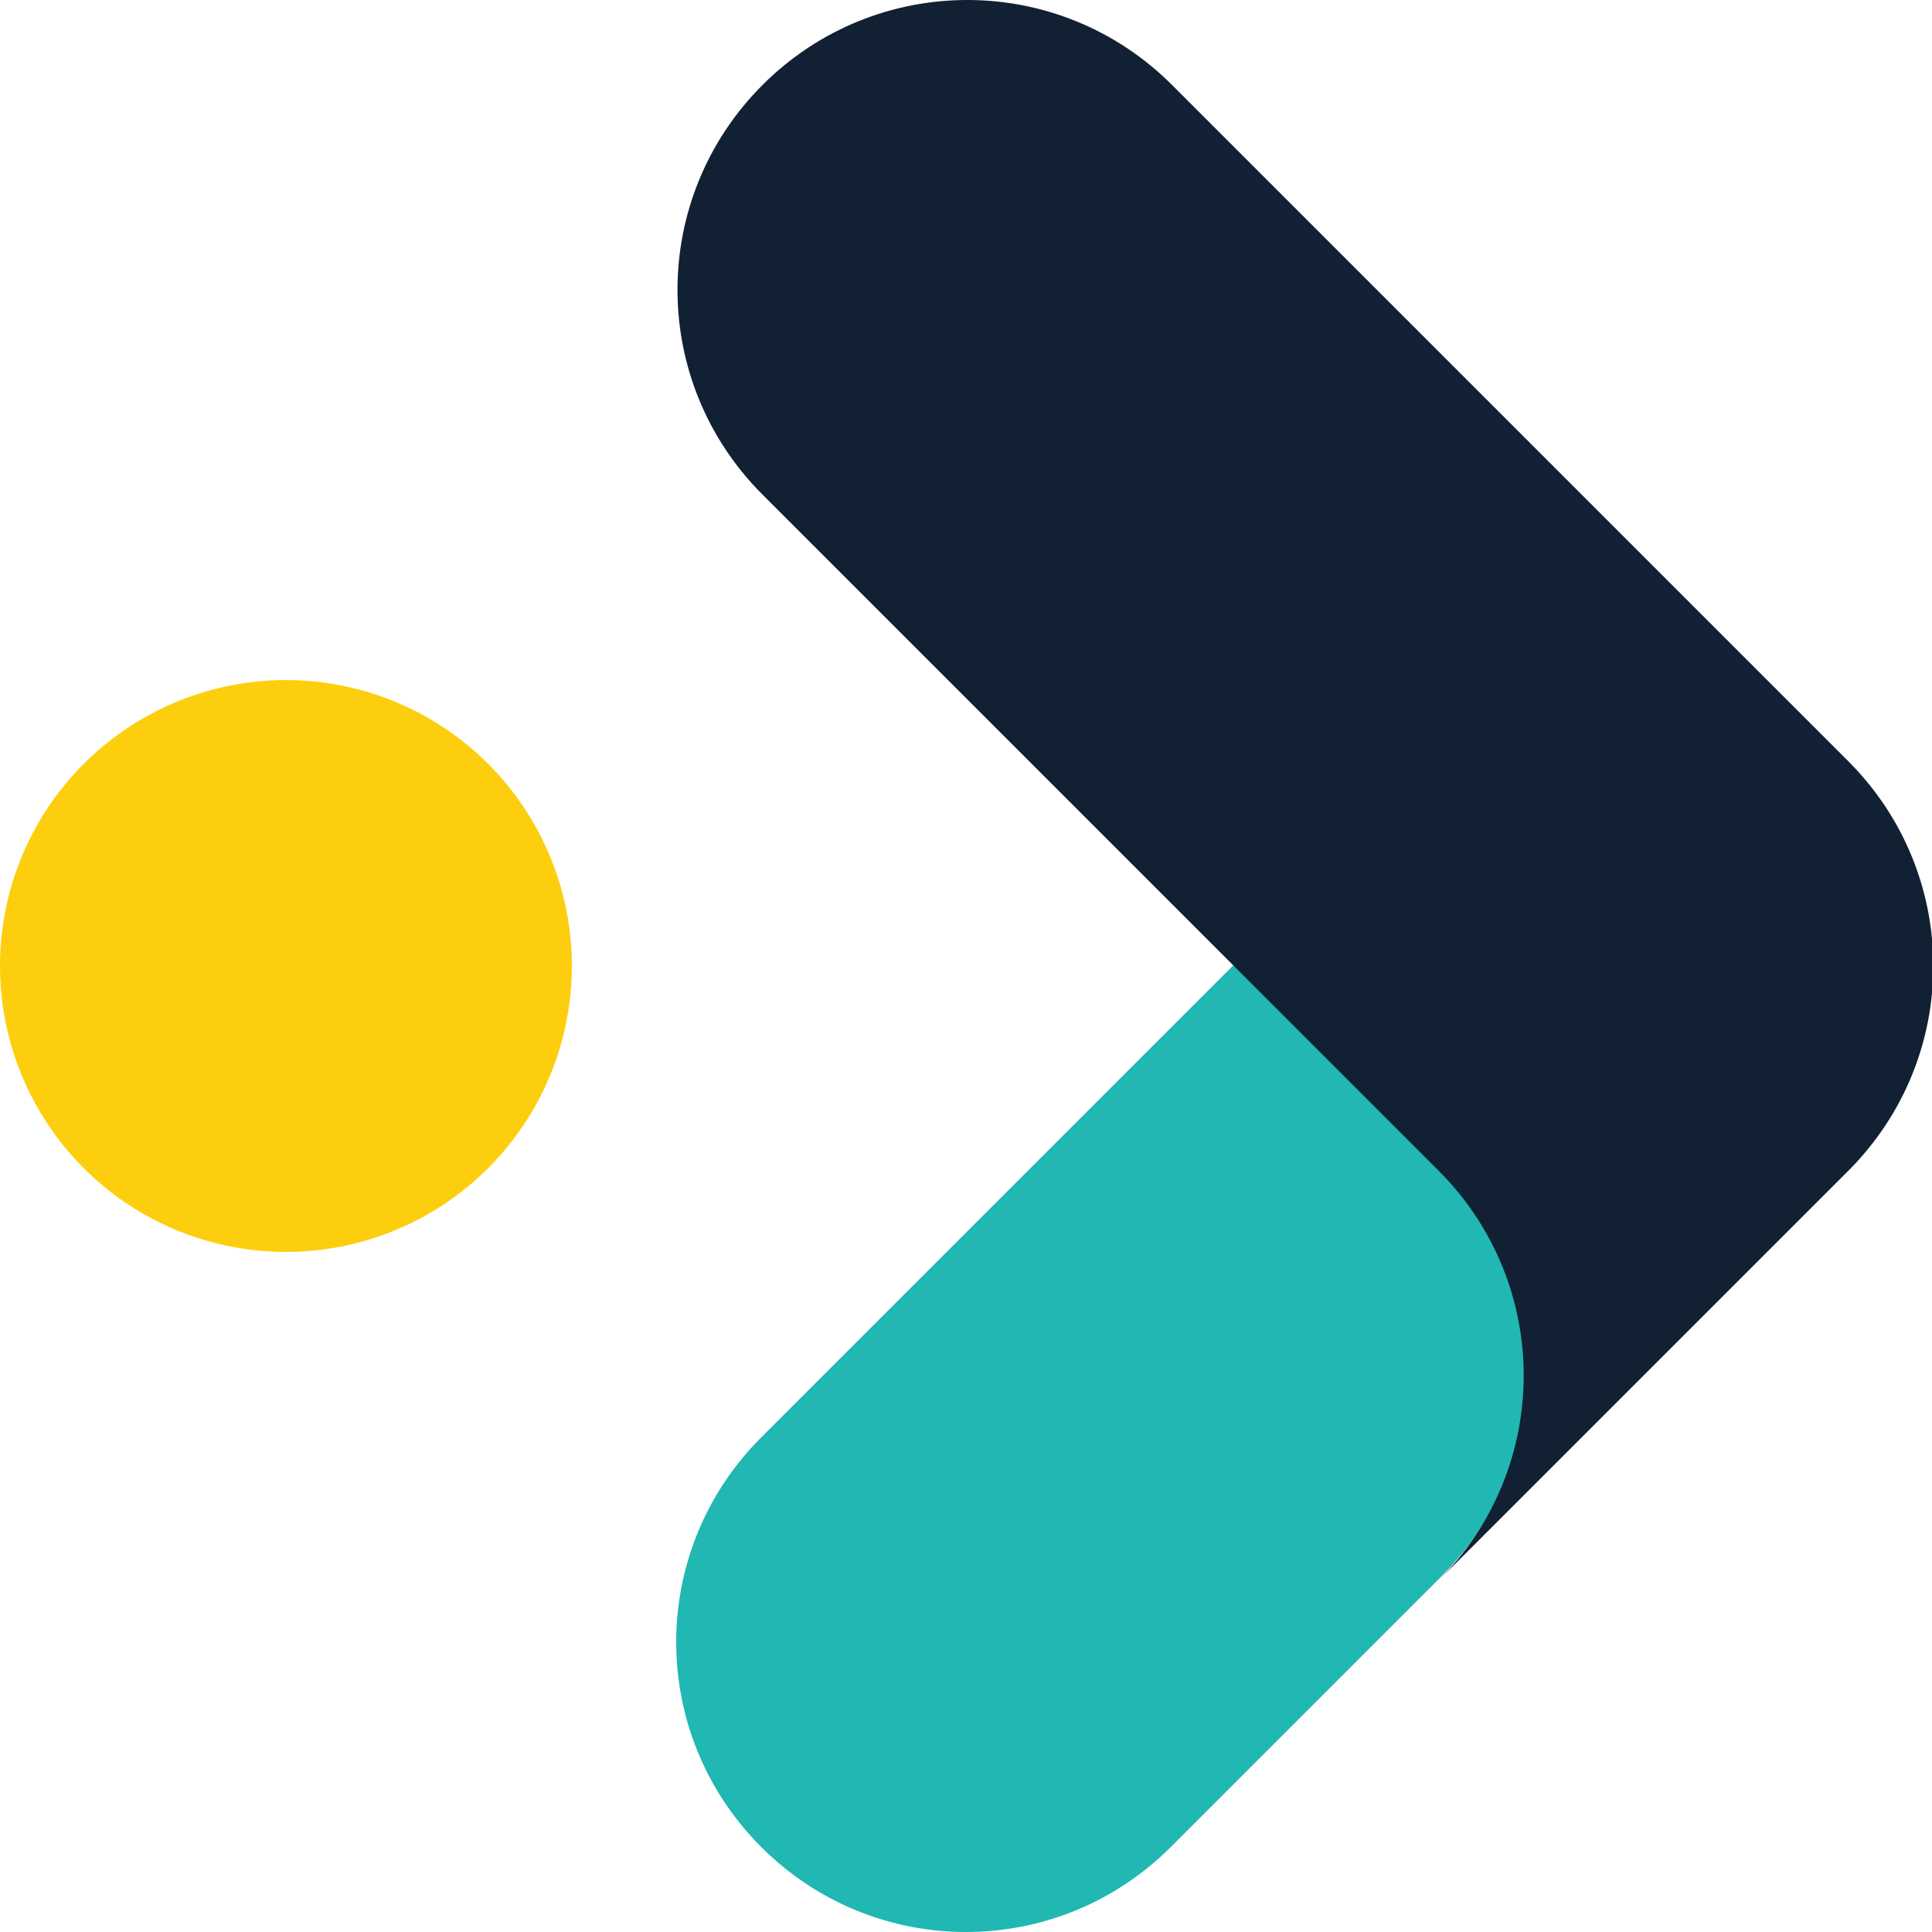 <svg xmlns="http://www.w3.org/2000/svg" id="Ebene_1" data-name="Ebene 1" viewBox="0 0 150 150"><defs><style>      .cls-1 {        fill: #112033;      }      .cls-1, .cls-2, .cls-3 {        stroke-width: 0px;      }      .cls-2 {        fill: #fdce0d;      }      .cls-3 {        fill: #21b7b3;      }    </style></defs><path class="cls-3" d="M111.9,90.6l-15.9-15.9-.3.3-36.3,36.3-.3.3c-8.8,8.8-8.8,23,0,31.8h0c8.8,8.8,23,8.8,31.8,0l20.7-20.7s0,0,0,0l.3-.3c8.8-8.8,8.8-23,0-31.8Z"></path><path class="cls-1" d="M143.5,59.1h0S91,6.6,91,6.6c-8.8-8.8-23-8.8-31.8,0h0c-8.8,8.8-8.8,23,0,31.8l52.5,52.5c8.8,8.8,8.8,23,0,31.8l31.8-31.8h0c8.8-8.8,8.8-23,0-31.8Z"></path><circle class="cls-2" cx="22.2" cy="75" r="22.2"></circle></svg>